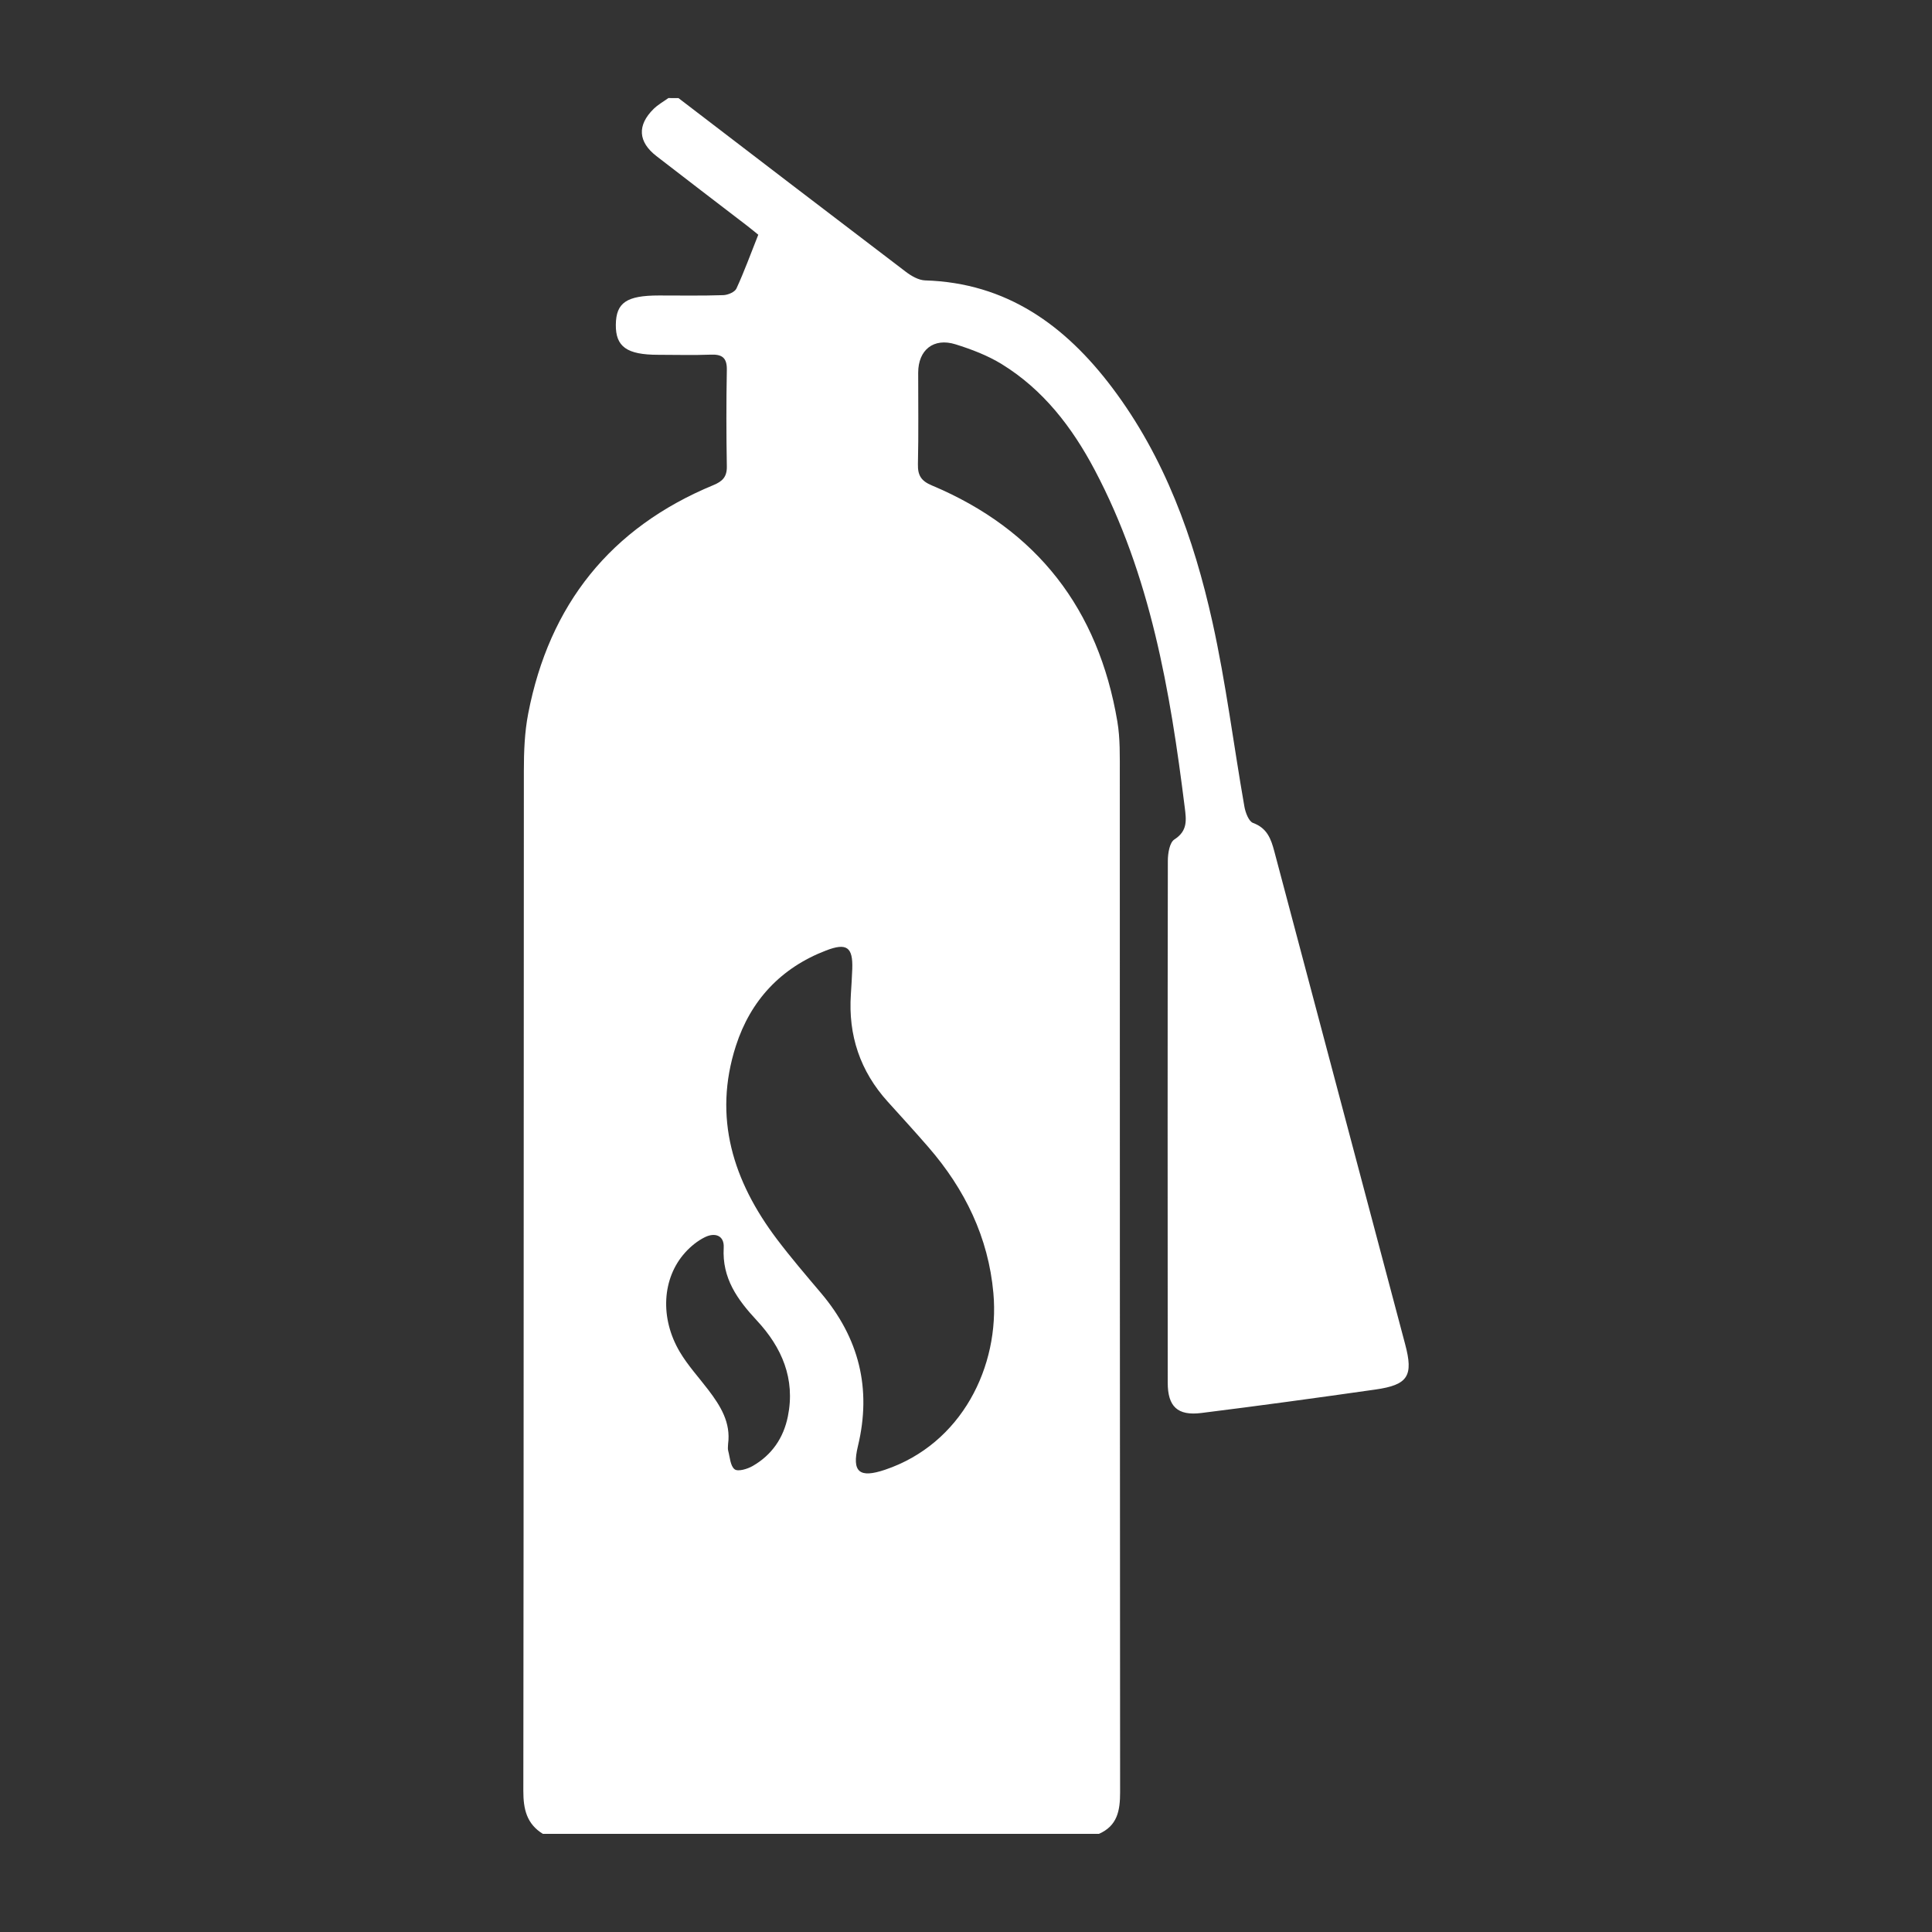 <?xml version="1.0" encoding="utf-8"?>
<!-- Generator: Adobe Illustrator 26.0.1, SVG Export Plug-In . SVG Version: 6.00 Build 0)  -->
<svg version="1.1" id="Layer_1" xmlns="http://www.w3.org/2000/svg" xmlns:xlink="http://www.w3.org/1999/xlink" x="0px" y="0px"
	 viewBox="0 0 512 512" style="enable-background:new 0 0 512 512;" xml:space="preserve">
<rect x="0" y="0" width="512" height="512" fill="#333333" stroke="none"/>
<style type="text/css">
	.st0{fill:#FFFFFF;}
</style>
<g>
	<path class="st0" d="M179.81,26c20.06,15.35,40.11,30.72,60.22,46.01c1.47,1.12,3.39,2.24,5.14,2.3
		c21.6,0.65,37.12,11.93,49.54,28.38c13.96,18.5,21.65,39.88,26.6,62.17c3.58,16.13,5.61,32.61,8.47,48.91
		c0.28,1.58,1.15,3.91,2.31,4.33c3.71,1.36,4.74,4.22,5.61,7.49c11.55,43.55,23.11,87.1,34.68,130.65c2.23,8.38,0.79,10.77-7.86,12
		c-15.37,2.19-30.75,4.3-46.15,6.22c-6.32,0.79-8.9-1.72-8.91-8.01c-0.03-46.1-0.05-92.21,0.03-138.31c0-1.95,0.45-4.84,1.73-5.67
		c3.56-2.28,3.17-5.15,2.75-8.49c-3.86-30.92-9.08-61.49-23.88-89.47c-5.95-11.25-13.59-21.22-24.6-28
		c-3.76-2.31-8.04-3.94-12.27-5.26c-5.81-1.81-9.88,1.49-9.89,7.5c-0.01,8.08,0.12,16.17-0.07,24.25c-0.07,2.99,0.86,4.46,3.7,5.65
		c27.93,11.73,44.13,32.84,49.15,62.55c0.77,4.54,0.64,9.26,0.65,13.89c0.03,89.96,0,179.92,0.08,269.89
		c0,4.84-0.71,8.89-5.63,11.02c-49.11,0-98.23,0-147.34,0c-4.29-2.65-5.19-6.54-5.18-11.42c0.12-90.1,0.07-180.2,0.14-270.29
		c0-5.06,0.19-10.23,1.15-15.18c5.58-28.87,21.8-49.27,49.11-60.56c2.34-0.97,3.58-2.16,3.53-4.91c-0.15-8.53-0.16-17.06,0-25.59
		c0.06-3.2-1.21-4.18-4.25-4.06c-4.63,0.18-9.28,0.04-13.92,0.04c-8.32,0-11.32-2.13-11.25-7.99c0.07-5.84,2.86-7.73,11.43-7.73
		c5.69,0,11.38,0.1,17.06-0.09c1.21-0.04,3.04-0.81,3.47-1.75c2.07-4.49,3.76-9.15,5.79-14.26c-0.61-0.49-1.85-1.53-3.14-2.52
		c-7.95-6.11-15.93-12.17-23.85-18.32c-4.88-3.78-5.14-8.16-0.76-12.49c1.15-1.13,2.61-1.94,3.93-2.89
		C178.02,26,178.91,26,179.81,26z M225.49,263.5c0.13-2.24,0.3-4.48,0.37-6.73c0.2-5.79-1.46-7-7-4.86
		c-11.94,4.6-19.95,13.22-23.83,25.22c-6.14,19.02-0.73,35.92,10.88,51.29c3.7,4.89,7.7,9.56,11.66,14.24
		c10.07,11.9,13.47,25.3,9.79,40.58c-1.67,6.92,0.41,8.54,7.18,6.26c20.29-6.84,30.45-27.36,28.72-46.8
		c-1.32-14.79-7.55-27.54-17.21-38.68c-3.53-4.07-7.16-8.05-10.78-12.05C227.94,283.87,224.76,274.36,225.49,263.5z M192.95,382.67
		c0,0.58-0.13,1.21,0.02,1.77c0.47,1.73,0.56,4.06,1.72,4.94c0.89,0.68,3.41-0.08,4.8-0.89c5.05-2.91,8.14-7.39,9.3-13.11
		c2.03-9.98-1.61-18.33-8.2-25.41c-5.17-5.56-9.26-11.21-8.8-19.31c0.19-3.29-2.35-4.09-4.97-2.8c-1.96,0.96-3.79,2.45-5.26,4.09
		c-6.1,6.77-6.74,17.35-1.39,26.35c2.12,3.57,5,6.7,7.53,10.02C190.93,372.57,193.71,376.97,192.95,382.67z"/>
</g>
</svg>
